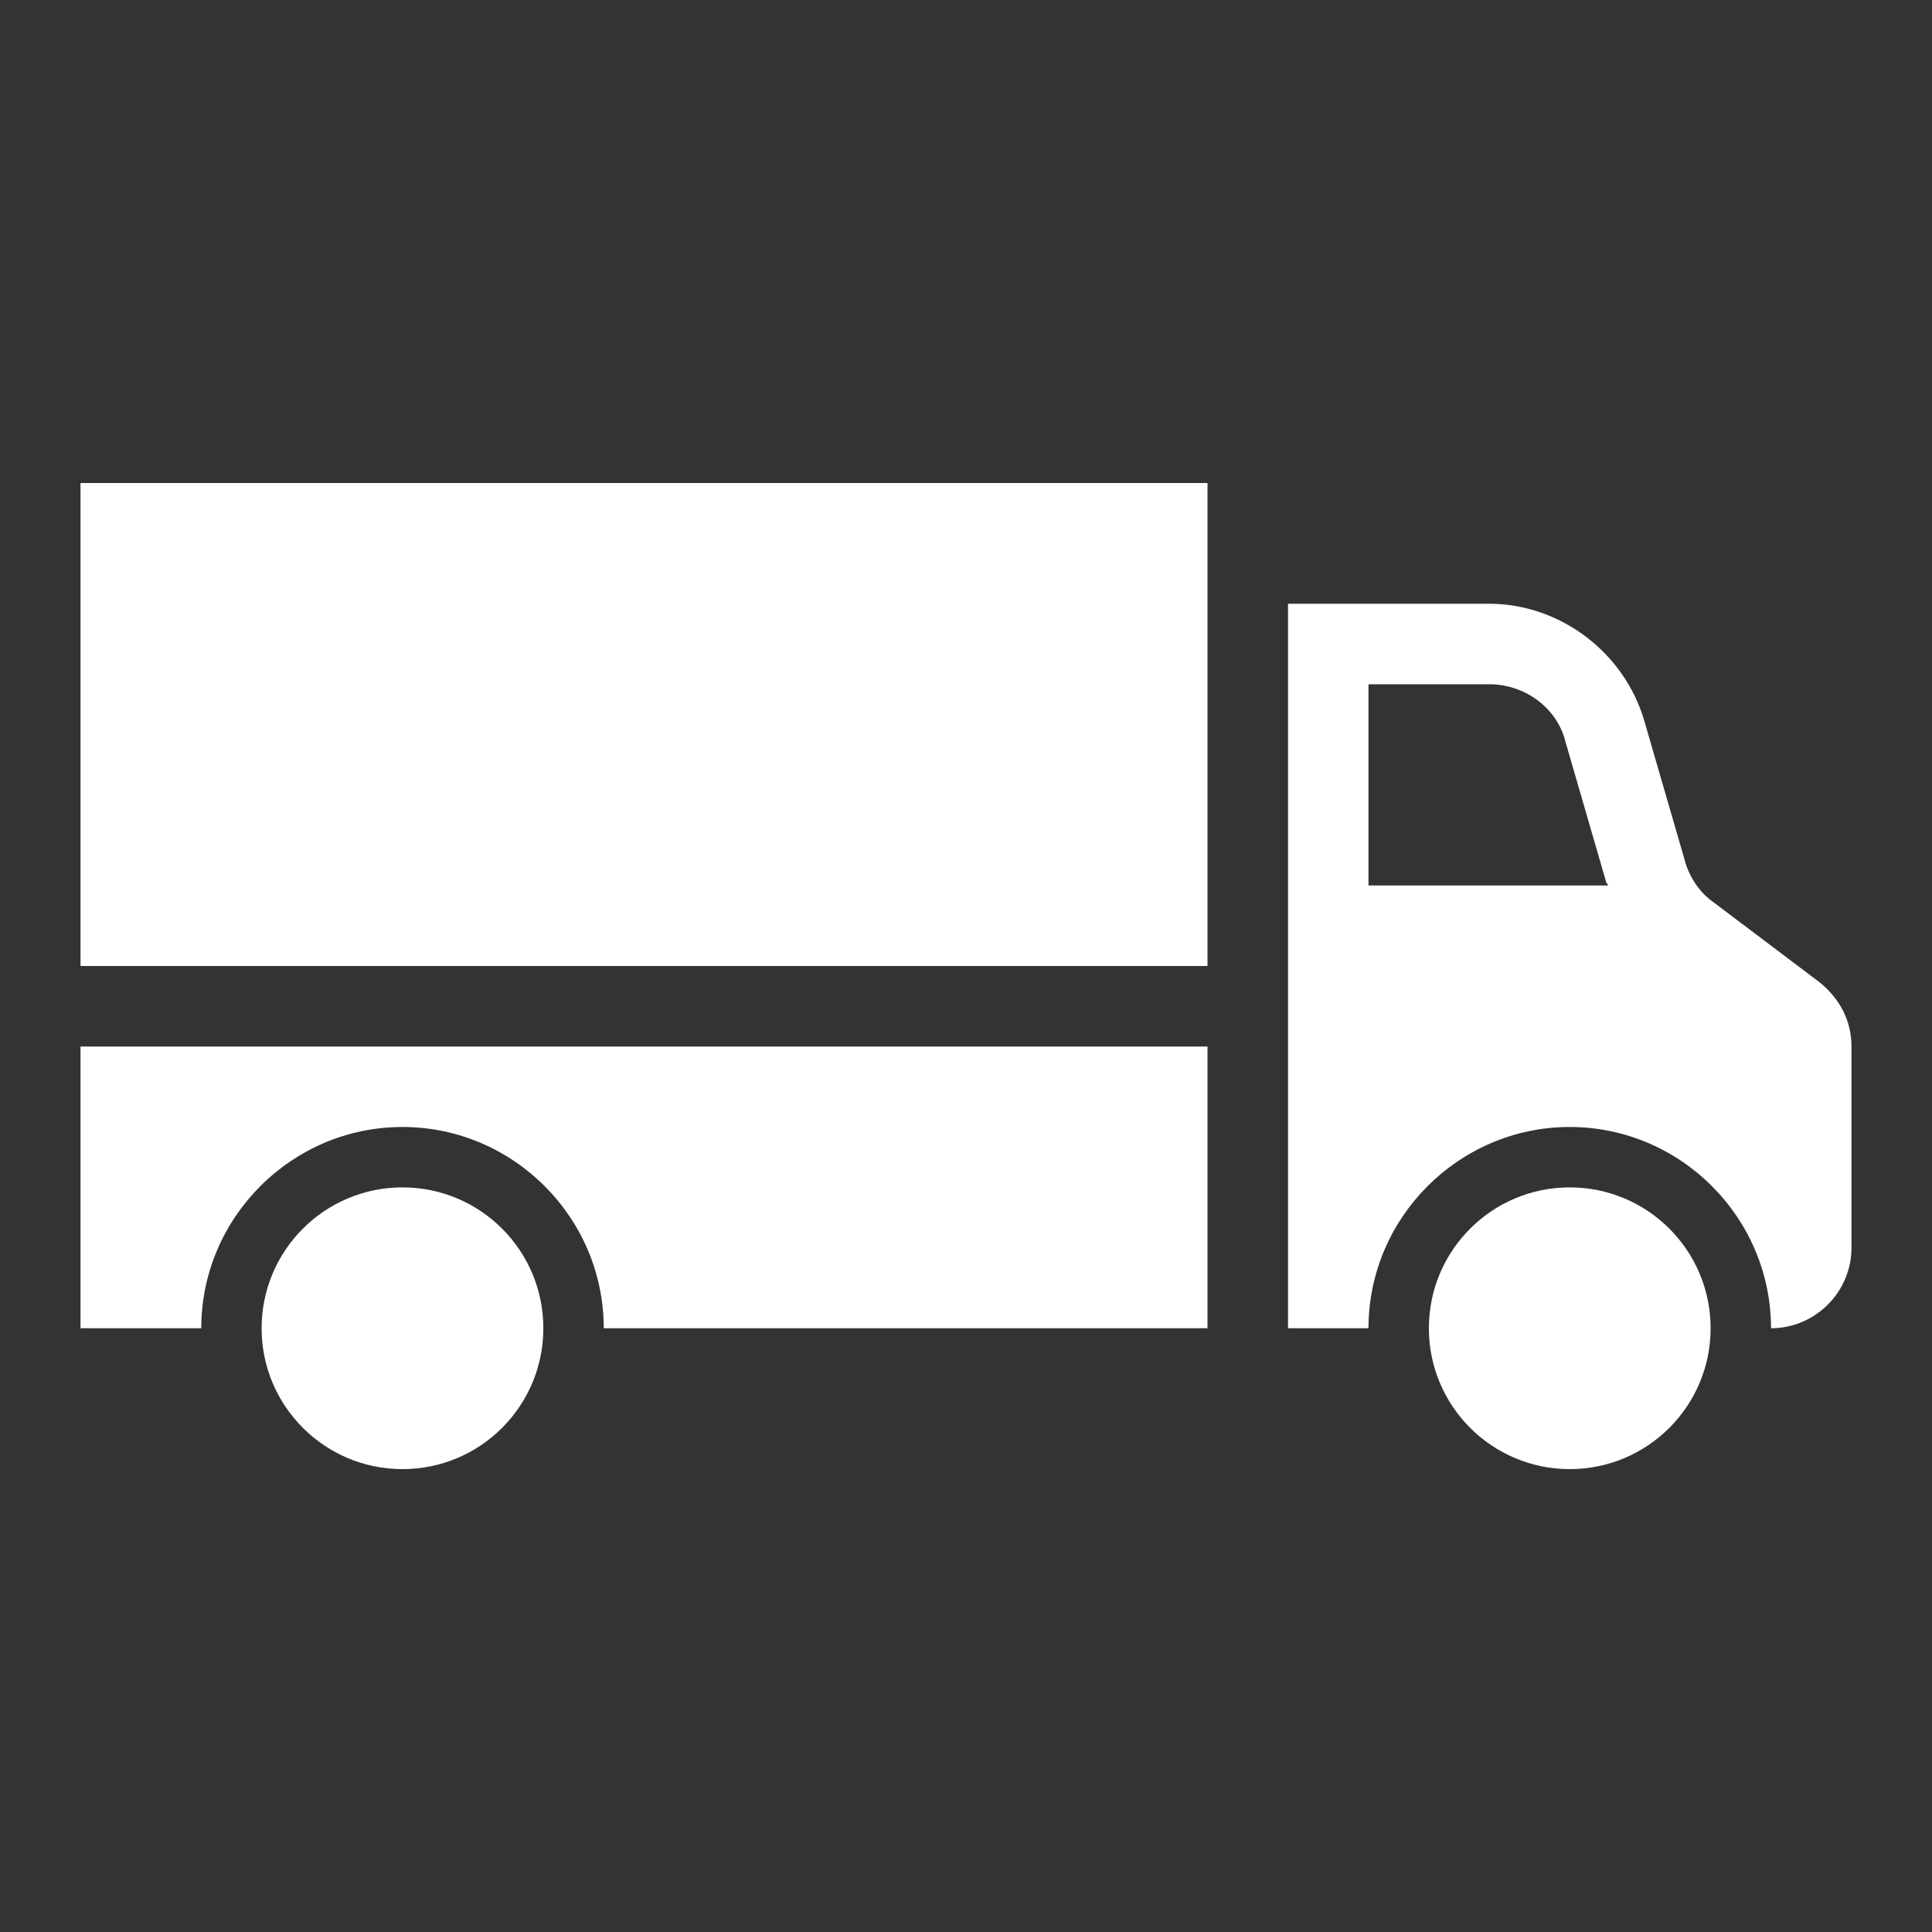 <?xml version="1.0" encoding="UTF-8"?> <svg xmlns="http://www.w3.org/2000/svg" xmlns:xlink="http://www.w3.org/1999/xlink" width="34" height="34" xml:space="preserve" overflow="hidden"><rect width="100%" height="100%" fill="#333333" stroke="none"/> <defs> <clipPath id="clip0"> <rect x="672" y="661" width="34" height="34"></rect> </clipPath> </defs> <g clip-path="url(#clip0)" transform="translate(-672 -661)"> <path d="M681.562 684.375C681.562 685.744 680.453 686.854 679.083 686.854 677.714 686.854 676.604 685.744 676.604 684.375 676.604 683.006 677.714 681.896 679.083 681.896 680.453 681.896 681.562 683.006 681.562 684.375Z" fill="#FFFFFF"></path> <path d="M702.104 684.375C702.104 685.744 700.994 686.854 699.625 686.854 698.256 686.854 697.146 685.744 697.146 684.375 697.146 683.006 698.256 681.896 699.625 681.896 700.994 681.896 702.104 683.006 702.104 684.375Z" fill="#FFFFFF"></path> <path d="M673.417 669.5 693.25 669.5 693.25 678 673.417 678Z" fill="#FFFFFF"></path> <path d="M696.083 673.042 698.208 673.042C698.846 673.042 699.412 673.467 699.554 674.069L700.263 676.513C700.263 676.548 700.298 676.548 700.298 676.583L696.083 676.583 696.083 673.042ZM698.208 671.625 694.667 671.625 694.667 676.583 694.667 678.708 694.667 684.375 696.083 684.375C696.083 682.427 697.677 680.833 699.625 680.833 701.573 680.833 703.167 682.427 703.167 684.375 703.946 684.375 704.583 683.737 704.583 682.958L704.583 679.417C704.583 678.956 704.371 678.567 704.017 678.283L702.14 676.867C701.892 676.69 701.715 676.406 701.644 676.123L700.935 673.679C700.581 672.475 699.448 671.625 698.208 671.625Z" fill="#FFFFFF"></path> <path d="M693.25 684.375 682.625 684.375C682.625 682.427 681.031 680.833 679.083 680.833 677.135 680.833 675.542 682.427 675.542 684.375L673.417 684.375 673.417 679.417 693.25 679.417 693.25 684.375Z" fill="#FFFFFF"></path> </g> </svg> 